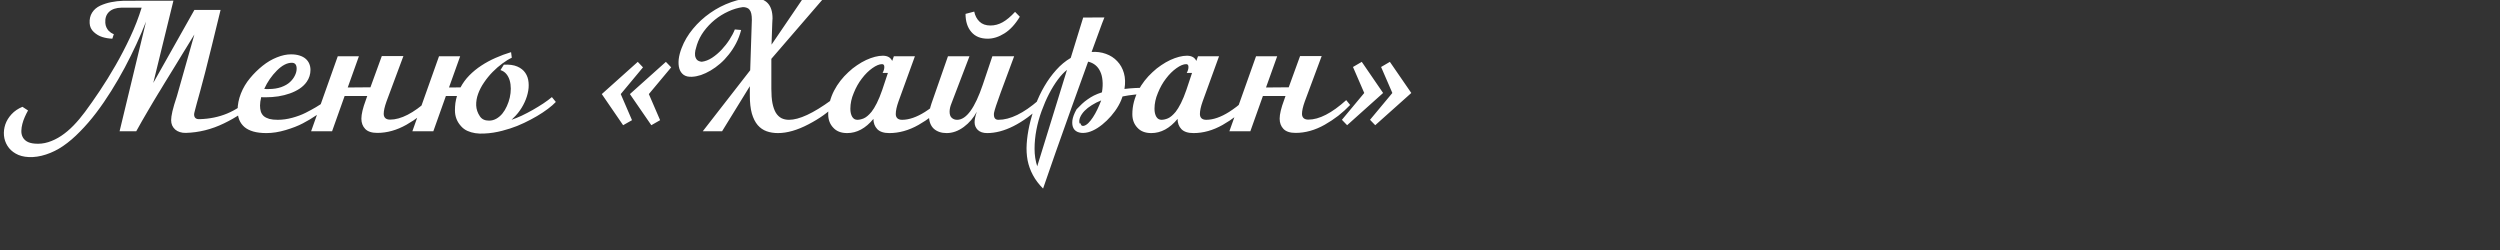 <?xml version="1.0" encoding="UTF-8"?> <svg xmlns="http://www.w3.org/2000/svg" width="800" height="80" viewBox="0 0 800 80" fill="none"><rect x="0" y="0" width="800" height="80" fill="#333333" stroke="none"/><g clip-path="url(#clip0_829_4)"><path d="M62.203 11.033C62.066 11.268 61.803 11.697 61.412 12.322C61.041 12.947 60.582 13.699 60.035 14.578C59.508 15.457 58.912 16.424 58.248 17.479C57.603 18.533 56.949 19.607 56.285 20.701C55.621 21.795 54.967 22.859 54.322 23.895C53.697 24.93 53.121 25.867 52.594 26.707C52.086 27.547 51.656 28.26 51.305 28.846C50.953 29.412 50.728 29.773 50.631 29.93C50.162 30.711 49.645 31.57 49.078 32.508C48.531 33.426 47.955 34.402 47.35 35.438C46.744 36.473 46.119 37.547 45.475 38.66C44.85 39.773 44.225 40.887 43.6 42H38.268L46.734 6.902C45.836 9.207 44.81 11.609 43.658 14.109C42.506 16.609 41.256 19.129 39.908 21.668C38.56 24.188 37.115 26.678 35.572 29.139C34.049 31.58 32.457 33.895 30.797 36.082C29.137 38.27 27.408 40.272 25.611 42.088C23.834 43.924 22.018 45.477 20.162 46.746C18.443 47.918 16.627 48.816 14.713 49.441C12.818 50.066 10.982 50.34 9.205 50.262C7.545 50.184 6.148 49.812 5.016 49.148C3.883 48.504 3.004 47.674 2.379 46.658C1.754 45.662 1.383 44.559 1.266 43.348C1.168 42.156 1.314 40.975 1.705 39.803C2.115 38.631 2.779 37.547 3.697 36.551C4.615 35.555 5.777 34.764 7.184 34.178L8.971 35.35C8.619 35.975 8.277 36.658 7.945 37.4C7.613 38.143 7.35 38.895 7.154 39.656C6.959 40.398 6.852 41.131 6.832 41.853C6.812 42.557 6.939 43.191 7.213 43.758C7.486 44.344 7.926 44.832 8.531 45.223C9.156 45.613 9.996 45.857 11.051 45.955C12.555 46.092 14.02 45.935 15.445 45.486C16.871 45.037 18.258 44.363 19.605 43.465C20.953 42.566 22.262 41.463 23.531 40.154C24.801 38.846 26.021 37.4 27.193 35.818C28.658 33.846 30.24 31.59 31.939 29.051C33.639 26.512 35.318 23.797 36.978 20.906C38.639 18.016 40.201 15.008 41.666 11.883C43.131 8.758 44.352 5.613 45.328 2.449H38.912C37.135 2.488 35.797 2.938 34.898 3.797C34 4.656 33.6 5.828 33.697 7.312C33.736 7.859 33.853 8.338 34.049 8.748C34.244 9.158 34.469 9.51 34.723 9.803C34.996 10.076 35.26 10.301 35.514 10.477C35.787 10.633 36.002 10.75 36.158 10.828L36.422 10.916L35.953 12.381C34.84 12.342 33.775 12.166 32.76 11.854C31.744 11.541 30.826 11.004 30.006 10.242C29.186 9.48 28.746 8.543 28.688 7.43C28.609 6.121 28.873 4.988 29.479 4.031C30.084 3.074 30.953 2.332 32.086 1.805C33.199 1.297 34.361 0.926 35.572 0.691C36.803 0.438 38.121 0.291 39.527 0.252L55.494 0.223L49.049 26.531L62.203 3.182H70.582C69.547 7.498 68.619 11.297 67.799 14.578C66.998 17.859 66.285 20.711 65.66 23.133C65.035 25.535 64.498 27.557 64.049 29.197C63.6 30.838 63.228 32.176 62.935 33.211C62.662 34.246 62.457 35.027 62.32 35.555C62.184 36.062 62.115 36.404 62.115 36.58C62.115 37.674 62.701 38.191 63.873 38.133C70.279 37.957 75.67 35.711 80.045 31.395L81.334 32.918C78.795 35.418 75.572 37.605 71.666 39.48C67.721 41.395 63.658 42.41 59.478 42.527C58.775 42.547 58.131 42.459 57.545 42.264C56.978 42.088 56.48 41.815 56.051 41.443C55.641 41.072 55.318 40.633 55.084 40.125C54.869 39.617 54.762 39.051 54.762 38.426C54.762 37.781 54.898 36.844 55.172 35.613C55.465 34.363 55.943 32.752 56.607 30.779L62.203 11.033ZM76.031 35.291C76.031 33.514 76.383 31.727 77.086 29.93C77.809 28.113 78.785 26.473 80.016 25.008C81.207 23.562 82.545 22.244 84.029 21.053C85.494 19.881 87.018 18.982 88.6 18.357C90.201 17.713 91.705 17.391 93.111 17.391C94.166 17.391 95.084 17.518 95.865 17.771C96.666 18.025 97.32 18.377 97.828 18.826C98.336 19.275 98.717 19.803 98.971 20.408C99.225 21.014 99.352 21.668 99.352 22.371C99.352 23.758 98.951 25.027 98.15 26.18C97.564 27.02 96.803 27.752 95.865 28.377C94.947 28.982 93.912 29.49 92.76 29.9C91.607 30.311 90.367 30.623 89.039 30.838C87.731 31.033 86.393 31.131 85.025 31.131C84.693 31.131 84.41 31.131 84.176 31.131C83.941 31.111 83.746 31.092 83.59 31.072C83.336 32.088 83.209 32.986 83.209 33.768C83.209 34.51 83.297 35.164 83.473 35.73C83.668 36.297 83.981 36.775 84.41 37.166C84.859 37.537 85.445 37.83 86.168 38.045C86.891 38.24 87.789 38.338 88.863 38.338C90.387 38.338 91.939 38.123 93.522 37.693C95.103 37.264 96.519 36.736 97.769 36.111C99 35.486 100.113 34.881 101.109 34.295C102.125 33.69 102.906 33.172 103.453 32.742L104.273 32.098L105.533 33.65C105.396 33.768 105.23 33.904 105.035 34.06C104.859 34.217 104.654 34.402 104.42 34.617C104.166 34.832 103.785 35.115 103.277 35.467C102.789 35.818 102.174 36.248 101.432 36.756C100.67 37.264 99.908 37.752 99.147 38.221C98.385 38.67 97.633 39.09 96.891 39.48C95.406 40.262 93.58 40.975 91.412 41.619C89.264 42.264 87.213 42.586 85.26 42.586C83.639 42.586 82.242 42.42 81.07 42.088C79.918 41.756 78.971 41.277 78.228 40.652C77.486 40.008 76.93 39.236 76.559 38.338C76.207 37.44 76.031 36.424 76.031 35.291ZM84.557 28.436C84.713 28.455 84.908 28.475 85.143 28.494C85.377 28.494 85.66 28.494 85.992 28.494C87.457 28.494 88.785 28.289 89.977 27.879C91.168 27.449 92.115 26.902 92.818 26.238C93.502 25.594 94.019 24.9 94.371 24.158C94.742 23.416 94.928 22.684 94.928 21.961C94.928 20.711 94.41 20.086 93.375 20.086C91.852 20.086 90.26 20.916 88.6 22.576C86.92 24.256 85.572 26.209 84.557 28.436ZM115.641 37.986C115.641 36.541 116.119 34.539 117.076 31.98L117.516 30.721H110.279L106.266 42H99.557L108.082 18.006H114.85L111.275 27.996L118.541 27.938L122.174 17.947H129.088L123.668 32.508C123.082 34.148 122.789 35.457 122.789 36.434C122.789 37.02 122.965 37.478 123.316 37.81C123.668 38.123 124.166 38.279 124.811 38.279C128.287 38.279 132.33 36.199 136.939 32.039L138.199 33.592C137.008 34.842 135.738 35.994 134.391 37.049C133.043 38.084 131.598 39.041 130.055 39.92C126.969 41.658 123.863 42.527 120.738 42.527C118.98 42.527 117.691 42.107 116.871 41.268C116.051 40.408 115.641 39.315 115.641 37.986ZM161.227 20.701C162.965 20.604 164.4 20.799 165.533 21.287C166.666 21.775 167.525 22.459 168.111 23.338C168.697 24.197 169.039 25.203 169.137 26.355C169.254 27.508 169.156 28.709 168.844 29.959C168.551 31.189 168.072 32.42 167.408 33.65C166.764 34.861 165.973 35.975 165.035 36.99C164.605 37.459 164.156 37.908 163.688 38.338C164.664 38.006 165.748 37.566 166.939 37.02C168.131 36.453 169.312 35.838 170.484 35.174C171.676 34.49 172.809 33.797 173.883 33.094C174.957 32.371 175.865 31.697 176.607 31.072L177.867 32.625C177.223 33.309 176.383 34.041 175.348 34.822C174.312 35.603 173.15 36.375 171.861 37.137C170.572 37.898 169.186 38.631 167.701 39.334C166.236 40.037 164.742 40.633 163.219 41.121C162.457 41.375 161.617 41.619 160.699 41.853C159.801 42.088 158.863 42.283 157.887 42.44C156.91 42.596 155.924 42.693 154.928 42.732C153.951 42.791 153.004 42.752 152.086 42.615C151.188 42.478 150.348 42.234 149.566 41.883C148.785 41.531 148.111 41.033 147.545 40.389C146.236 38.963 145.582 37.273 145.582 35.32C145.582 34.5 145.631 33.709 145.729 32.947C145.846 32.185 146.012 31.443 146.227 30.721H142.682L138.668 42H131.959L140.484 18.006H147.252L143.678 27.996L147.369 27.967C148.111 26.561 149.049 25.281 150.182 24.129C151.334 22.957 152.613 21.912 154.02 20.994C155.445 20.057 156.959 19.236 158.561 18.533C160.182 17.811 161.842 17.195 163.541 16.688L163.775 18.475C162.838 18.904 161.832 19.52 160.758 20.32C159.684 21.102 158.639 22.01 157.623 23.045C156.627 24.061 155.719 25.174 154.898 26.385C154.078 27.576 153.443 28.797 152.994 30.047C152.545 31.277 152.34 32.508 152.379 33.738C152.438 34.969 152.828 36.121 153.551 37.195C154.156 38.133 155.133 38.602 156.48 38.602C157.32 38.602 158.102 38.397 158.824 37.986C159.547 37.576 160.191 37.029 160.758 36.346C161.324 35.643 161.803 34.852 162.193 33.973C162.604 33.074 162.916 32.156 163.131 31.219C163.346 30.262 163.453 29.314 163.453 28.377C163.453 27.42 163.336 26.541 163.102 25.74C162.867 24.939 162.506 24.246 162.018 23.66C161.529 23.074 160.904 22.664 160.143 22.43L161.227 20.701ZM192.574 30.105L204.088 19.793L205.758 21.551L198.639 30.105L202.242 38.455L199.4 40.066L192.574 30.105ZM201.568 30.105L213.082 19.793L214.781 21.551L207.633 30.105L211.236 38.455L208.424 40.066L201.568 30.105ZM237.721 2.273C236.139 2.488 234.576 2.957 233.033 3.68C231.49 4.383 230.055 5.271 228.727 6.346C227.418 7.42 226.256 8.641 225.24 10.008C224.244 11.375 223.502 12.82 223.014 14.344C222.818 14.93 222.652 15.525 222.516 16.131C222.398 16.736 222.369 17.293 222.428 17.801C222.506 18.309 222.701 18.748 223.014 19.119C223.346 19.471 223.863 19.686 224.566 19.764C225.66 19.627 226.754 19.207 227.848 18.504C228.941 17.781 229.957 16.922 230.895 15.926C231.852 14.91 232.701 13.826 233.443 12.674C234.186 11.521 234.752 10.438 235.143 9.422L237.164 9.598C236.773 11.121 236.236 12.537 235.553 13.846C234.869 15.154 234.088 16.355 233.209 17.449C232.35 18.543 231.422 19.52 230.426 20.379C229.43 21.238 228.414 21.971 227.379 22.576C226.344 23.182 225.318 23.66 224.303 24.012C223.287 24.344 222.33 24.529 221.432 24.568C220.318 24.627 219.43 24.422 218.766 23.953C218.102 23.465 217.643 22.801 217.389 21.961C217.135 21.102 217.066 20.105 217.184 18.973C217.32 17.82 217.633 16.619 218.121 15.369C218.941 13.201 220.152 11.15 221.754 9.217C223.355 7.283 225.191 5.594 227.262 4.148C229.352 2.684 231.588 1.531 233.971 0.691C236.354 -0.168 238.746 -0.598 241.148 -0.598C245.191 -0.598 247.213 1.58 247.213 5.936C247.213 5.955 247.203 6.062 247.184 6.258C247.184 6.453 247.164 6.844 247.125 7.43C247.105 8.016 247.076 8.855 247.037 9.949C246.998 11.023 246.949 12.469 246.891 14.285L256.617 -0.012H263.092L246.832 18.826V28.436C246.832 30.232 246.949 31.756 247.184 33.006C247.438 34.256 247.799 35.281 248.268 36.082C248.756 36.863 249.352 37.44 250.055 37.81C250.758 38.162 251.568 38.338 252.486 38.338C255.729 38.338 260.211 36.258 265.934 32.098L267.252 33.65C265.143 35.877 262.301 37.918 258.727 39.773C255.152 41.648 251.891 42.586 248.941 42.586C247.613 42.586 246.402 42.391 245.309 42C244.215 41.609 243.268 40.955 242.467 40.037C241.666 39.1 241.041 37.859 240.592 36.316C240.162 34.773 239.947 32.85 239.947 30.545V27.586L231.07 42H224.889L240.064 22.488C240.416 11.922 240.592 6.541 240.592 6.346C240.592 5.564 240.533 4.91 240.416 4.383C240.299 3.855 240.113 3.436 239.859 3.123C239.625 2.811 239.322 2.596 238.951 2.479C238.6 2.342 238.189 2.273 237.721 2.273ZM265.025 36.551C265.025 35.203 265.191 33.895 265.523 32.625C265.855 31.355 266.314 30.154 266.9 29.021C267.486 27.889 268.17 26.824 268.951 25.828C269.732 24.832 270.572 23.924 271.471 23.104C272.35 22.264 273.277 21.521 274.254 20.877C275.23 20.213 276.197 19.656 277.154 19.207C278.131 18.758 279.068 18.416 279.967 18.182C280.885 17.947 281.725 17.83 282.486 17.83C283.99 17.83 284.996 18.387 285.504 19.5L286.031 18.006H292.77L287.525 32.449C286.939 34.09 286.646 35.438 286.646 36.492C286.646 37.078 286.822 37.537 287.174 37.869C287.525 38.182 288.023 38.338 288.668 38.338C290.875 38.338 293.316 37.498 295.992 35.818C296.754 35.33 297.535 34.783 298.336 34.178C299.137 33.553 299.957 32.859 300.797 32.098L302.057 33.65C300.865 34.9 299.596 36.053 298.248 37.107C296.9 38.143 295.455 39.1 293.912 39.978C290.826 41.717 287.721 42.586 284.596 42.586C282.838 42.586 281.549 42.166 280.729 41.326C279.908 40.467 279.498 39.373 279.498 38.045C276.998 41.072 274.195 42.586 271.09 42.586C269.156 42.586 267.672 42.01 266.637 40.857C265.562 39.725 265.025 38.289 265.025 36.551ZM272.115 34.793C272.115 35.848 272.311 36.707 272.701 37.371C273.092 38.016 273.639 38.338 274.342 38.338C274.967 38.338 275.66 38.182 276.422 37.869C277.184 37.537 278.004 36.844 278.883 35.789C279.41 35.125 279.977 34.197 280.582 33.006C281.188 31.795 281.764 30.389 282.311 28.787L284.127 23.338H282.428C282.799 22.674 282.984 22.039 282.984 21.434C282.984 20.828 282.74 20.525 282.252 20.525C281.393 20.525 280.357 20.955 279.146 21.814C277.955 22.654 276.842 23.758 275.807 25.125C274.771 26.453 273.902 27.996 273.199 29.754C272.477 31.453 272.115 33.133 272.115 34.793ZM297.281 37.137C297.281 36.023 297.545 34.685 298.072 33.123L303.346 18.006H310.23L304.43 33.182C304.059 34.1 303.873 34.959 303.873 35.76C303.873 36.658 304.107 37.312 304.576 37.723C305.045 38.133 305.611 38.338 306.275 38.338C309.225 38.338 311.969 34.578 314.508 27.059L317.555 18.006H324.527L320.191 29.695C319.566 31.414 319.078 32.801 318.727 33.855C318.395 34.891 318.189 35.603 318.111 35.994C318.092 36.131 318.072 36.258 318.053 36.375C318.053 36.473 318.053 36.57 318.053 36.668C318.053 37.781 318.531 38.338 319.488 38.338C323.238 38.338 327.516 36.258 332.32 32.098L333.58 33.65C327.154 39.607 321.256 42.586 315.885 42.586C314.596 42.586 313.6 42.254 312.896 41.59C312.213 40.906 311.871 40.086 311.871 39.129C311.871 38.27 312.105 37.147 312.574 35.76C311.559 37.693 310.172 39.315 308.414 40.623C306.637 41.932 304.801 42.586 302.906 42.586C302.086 42.586 301.324 42.469 300.621 42.234C299.938 42 299.342 41.658 298.834 41.209C298.346 40.76 297.965 40.193 297.691 39.51C297.418 38.826 297.281 38.035 297.281 37.137ZM311.754 3.709C312.027 5.037 312.594 6.111 313.453 6.932C314.312 7.752 315.475 8.162 316.939 8.162C318.307 8.162 319.615 7.811 320.865 7.107C322.115 6.404 323.434 5.301 324.82 3.797L326.344 5.35C324.879 7.771 323.238 9.549 321.422 10.682C319.625 11.815 317.838 12.381 316.061 12.381C313.775 12.381 312.027 11.658 310.816 10.213C309.586 8.787 308.971 6.863 308.971 4.441L311.754 3.709ZM358.746 32.127C358.258 33.279 357.613 34.412 356.812 35.525C356.012 36.639 355.133 37.654 354.176 38.572C353.238 39.49 352.252 40.281 351.217 40.945C350.182 41.609 349.176 42.068 348.199 42.322C347.086 42.596 346.119 42.615 345.299 42.381C344.498 42.166 343.912 41.736 343.541 41.092C343.17 40.428 343.043 39.578 343.16 38.543C343.297 37.508 343.746 36.316 344.508 34.969C345.113 34.344 345.689 33.768 346.236 33.24C346.803 32.713 347.398 32.234 348.023 31.805C348.648 31.355 349.322 30.945 350.045 30.574C350.787 30.203 351.646 29.861 352.623 29.549C352.857 28.123 352.916 26.854 352.799 25.74C352.701 24.627 352.457 23.67 352.066 22.869C351.695 22.068 351.207 21.414 350.602 20.906C349.996 20.398 349.312 20.037 348.551 19.822L348.199 19.734C347.379 21.98 346.529 24.334 345.65 26.795C344.771 29.256 343.873 31.746 342.955 34.266C342.057 36.785 341.168 39.285 340.289 41.766C339.41 44.227 338.57 46.59 337.77 48.855C336.988 51.121 336.256 53.23 335.572 55.184C334.889 57.156 334.293 58.875 333.785 60.34C332.418 58.973 331.334 57.537 330.533 56.033C329.732 54.549 329.166 52.977 328.834 51.316C328.521 49.656 328.424 47.898 328.541 46.043C328.658 44.207 328.941 42.254 329.391 40.184C329.879 38.016 330.523 35.857 331.324 33.709C332.125 31.541 333.082 29.51 334.195 27.615C335.309 25.701 336.568 23.963 337.975 22.4C339.381 20.818 340.934 19.529 342.633 18.533L346.617 5.613L353.414 5.584C352.984 6.619 352.418 8.113 351.715 10.066C351.012 12 350.211 14.188 349.312 16.629C350.953 16.512 352.486 16.717 353.912 17.244C355.338 17.752 356.539 18.533 357.516 19.588C358.512 20.623 359.225 21.893 359.654 23.396C360.084 24.9 360.143 26.59 359.83 28.465C360.357 28.406 360.914 28.348 361.5 28.289C362.086 28.23 362.652 28.191 363.199 28.172C363.766 28.133 364.293 28.113 364.781 28.113C365.27 28.094 365.689 28.084 366.041 28.084L367.447 28.113V29.93C365.865 30.008 364.41 30.125 363.082 30.281C361.754 30.418 360.465 30.613 359.215 30.867C359.137 31.082 359.059 31.297 358.98 31.512C358.922 31.707 358.844 31.912 358.746 32.127ZM331.91 53.221L341.432 22.371C340.494 23.094 339.527 24.119 338.531 25.447C337.555 26.756 336.617 28.27 335.719 29.988C334.84 31.688 334.039 33.533 333.316 35.525C332.594 37.498 332.037 39.51 331.646 41.56C331.256 43.611 331.061 45.633 331.061 47.625C331.061 49.617 331.344 51.482 331.91 53.221ZM345.768 39.48C345.885 40.125 346.227 40.389 346.793 40.272C347.262 40.174 347.75 39.881 348.258 39.393C348.766 38.885 349.264 38.26 349.752 37.518C350.24 36.775 350.709 35.935 351.158 34.998C351.607 34.06 352.018 33.103 352.389 32.127C351.295 32.557 350.289 33.065 349.371 33.65C348.453 34.217 347.672 34.832 347.027 35.496C346.402 36.16 345.943 36.834 345.65 37.518C345.357 38.201 345.289 38.855 345.445 39.48H345.768ZM362.35 36.551C362.35 35.203 362.516 33.895 362.848 32.625C363.18 31.355 363.639 30.154 364.225 29.021C364.811 27.889 365.494 26.824 366.275 25.828C367.057 24.832 367.896 23.924 368.795 23.104C369.674 22.264 370.602 21.521 371.578 20.877C372.555 20.213 373.521 19.656 374.479 19.207C375.455 18.758 376.393 18.416 377.291 18.182C378.209 17.947 379.049 17.83 379.811 17.83C381.314 17.83 382.32 18.387 382.828 19.5L383.355 18.006H390.094L384.85 32.449C384.264 34.09 383.971 35.438 383.971 36.492C383.971 37.078 384.146 37.537 384.498 37.869C384.85 38.182 385.348 38.338 385.992 38.338C388.199 38.338 390.641 37.498 393.316 35.818C394.078 35.33 394.859 34.783 395.66 34.178C396.461 33.553 397.281 32.859 398.121 32.098L399.381 33.65C398.189 34.9 396.92 36.053 395.572 37.107C394.225 38.143 392.779 39.1 391.236 39.978C388.15 41.717 385.045 42.586 381.92 42.586C380.162 42.586 378.873 42.166 378.053 41.326C377.232 40.467 376.822 39.373 376.822 38.045C374.322 41.072 371.52 42.586 368.414 42.586C366.48 42.586 364.996 42.01 363.961 40.857C362.887 39.725 362.35 38.289 362.35 36.551ZM369.439 34.793C369.439 35.848 369.635 36.707 370.025 37.371C370.416 38.016 370.963 38.338 371.666 38.338C372.291 38.338 372.984 38.182 373.746 37.869C374.508 37.537 375.328 36.844 376.207 35.789C376.734 35.125 377.301 34.197 377.906 33.006C378.512 31.795 379.088 30.389 379.635 28.787L381.451 23.338H379.752C380.123 22.674 380.309 22.039 380.309 21.434C380.309 20.828 380.064 20.525 379.576 20.525C378.717 20.525 377.682 20.955 376.471 21.814C375.279 22.654 374.166 23.758 373.131 25.125C372.096 26.453 371.227 27.996 370.523 29.754C369.801 31.453 369.439 33.133 369.439 34.793ZM409.488 37.986C409.488 36.541 409.967 34.539 410.924 31.98L411.363 30.721H404.127L400.113 42H393.404L401.93 18.006H408.697L405.123 27.996L412.389 27.938L416.021 17.947H422.936L417.516 32.508C416.93 34.148 416.637 35.457 416.637 36.434C416.637 37.02 416.812 37.478 417.164 37.81C417.516 38.123 418.014 38.279 418.658 38.279C422.135 38.279 426.178 36.199 430.787 32.039L432.047 33.592C430.855 34.842 429.586 35.994 428.238 37.049C426.891 38.084 425.445 39.041 423.902 39.92C420.816 41.658 417.711 42.527 414.586 42.527C412.828 42.527 411.539 42.107 410.719 41.268C409.898 40.408 409.488 39.315 409.488 37.986ZM429.41 38.338L436.559 29.754L432.955 21.434L435.768 19.793L442.594 29.754L431.08 40.066L429.41 38.338ZM438.404 38.338L445.553 29.754L441.949 21.434L444.762 19.793L451.617 29.754L440.074 40.066L438.404 38.338Z" fill="white"></path></g><defs><clipPath id="clip0_829_4"><rect width="800" height="80" fill="white"></rect></clipPath></defs></svg> 